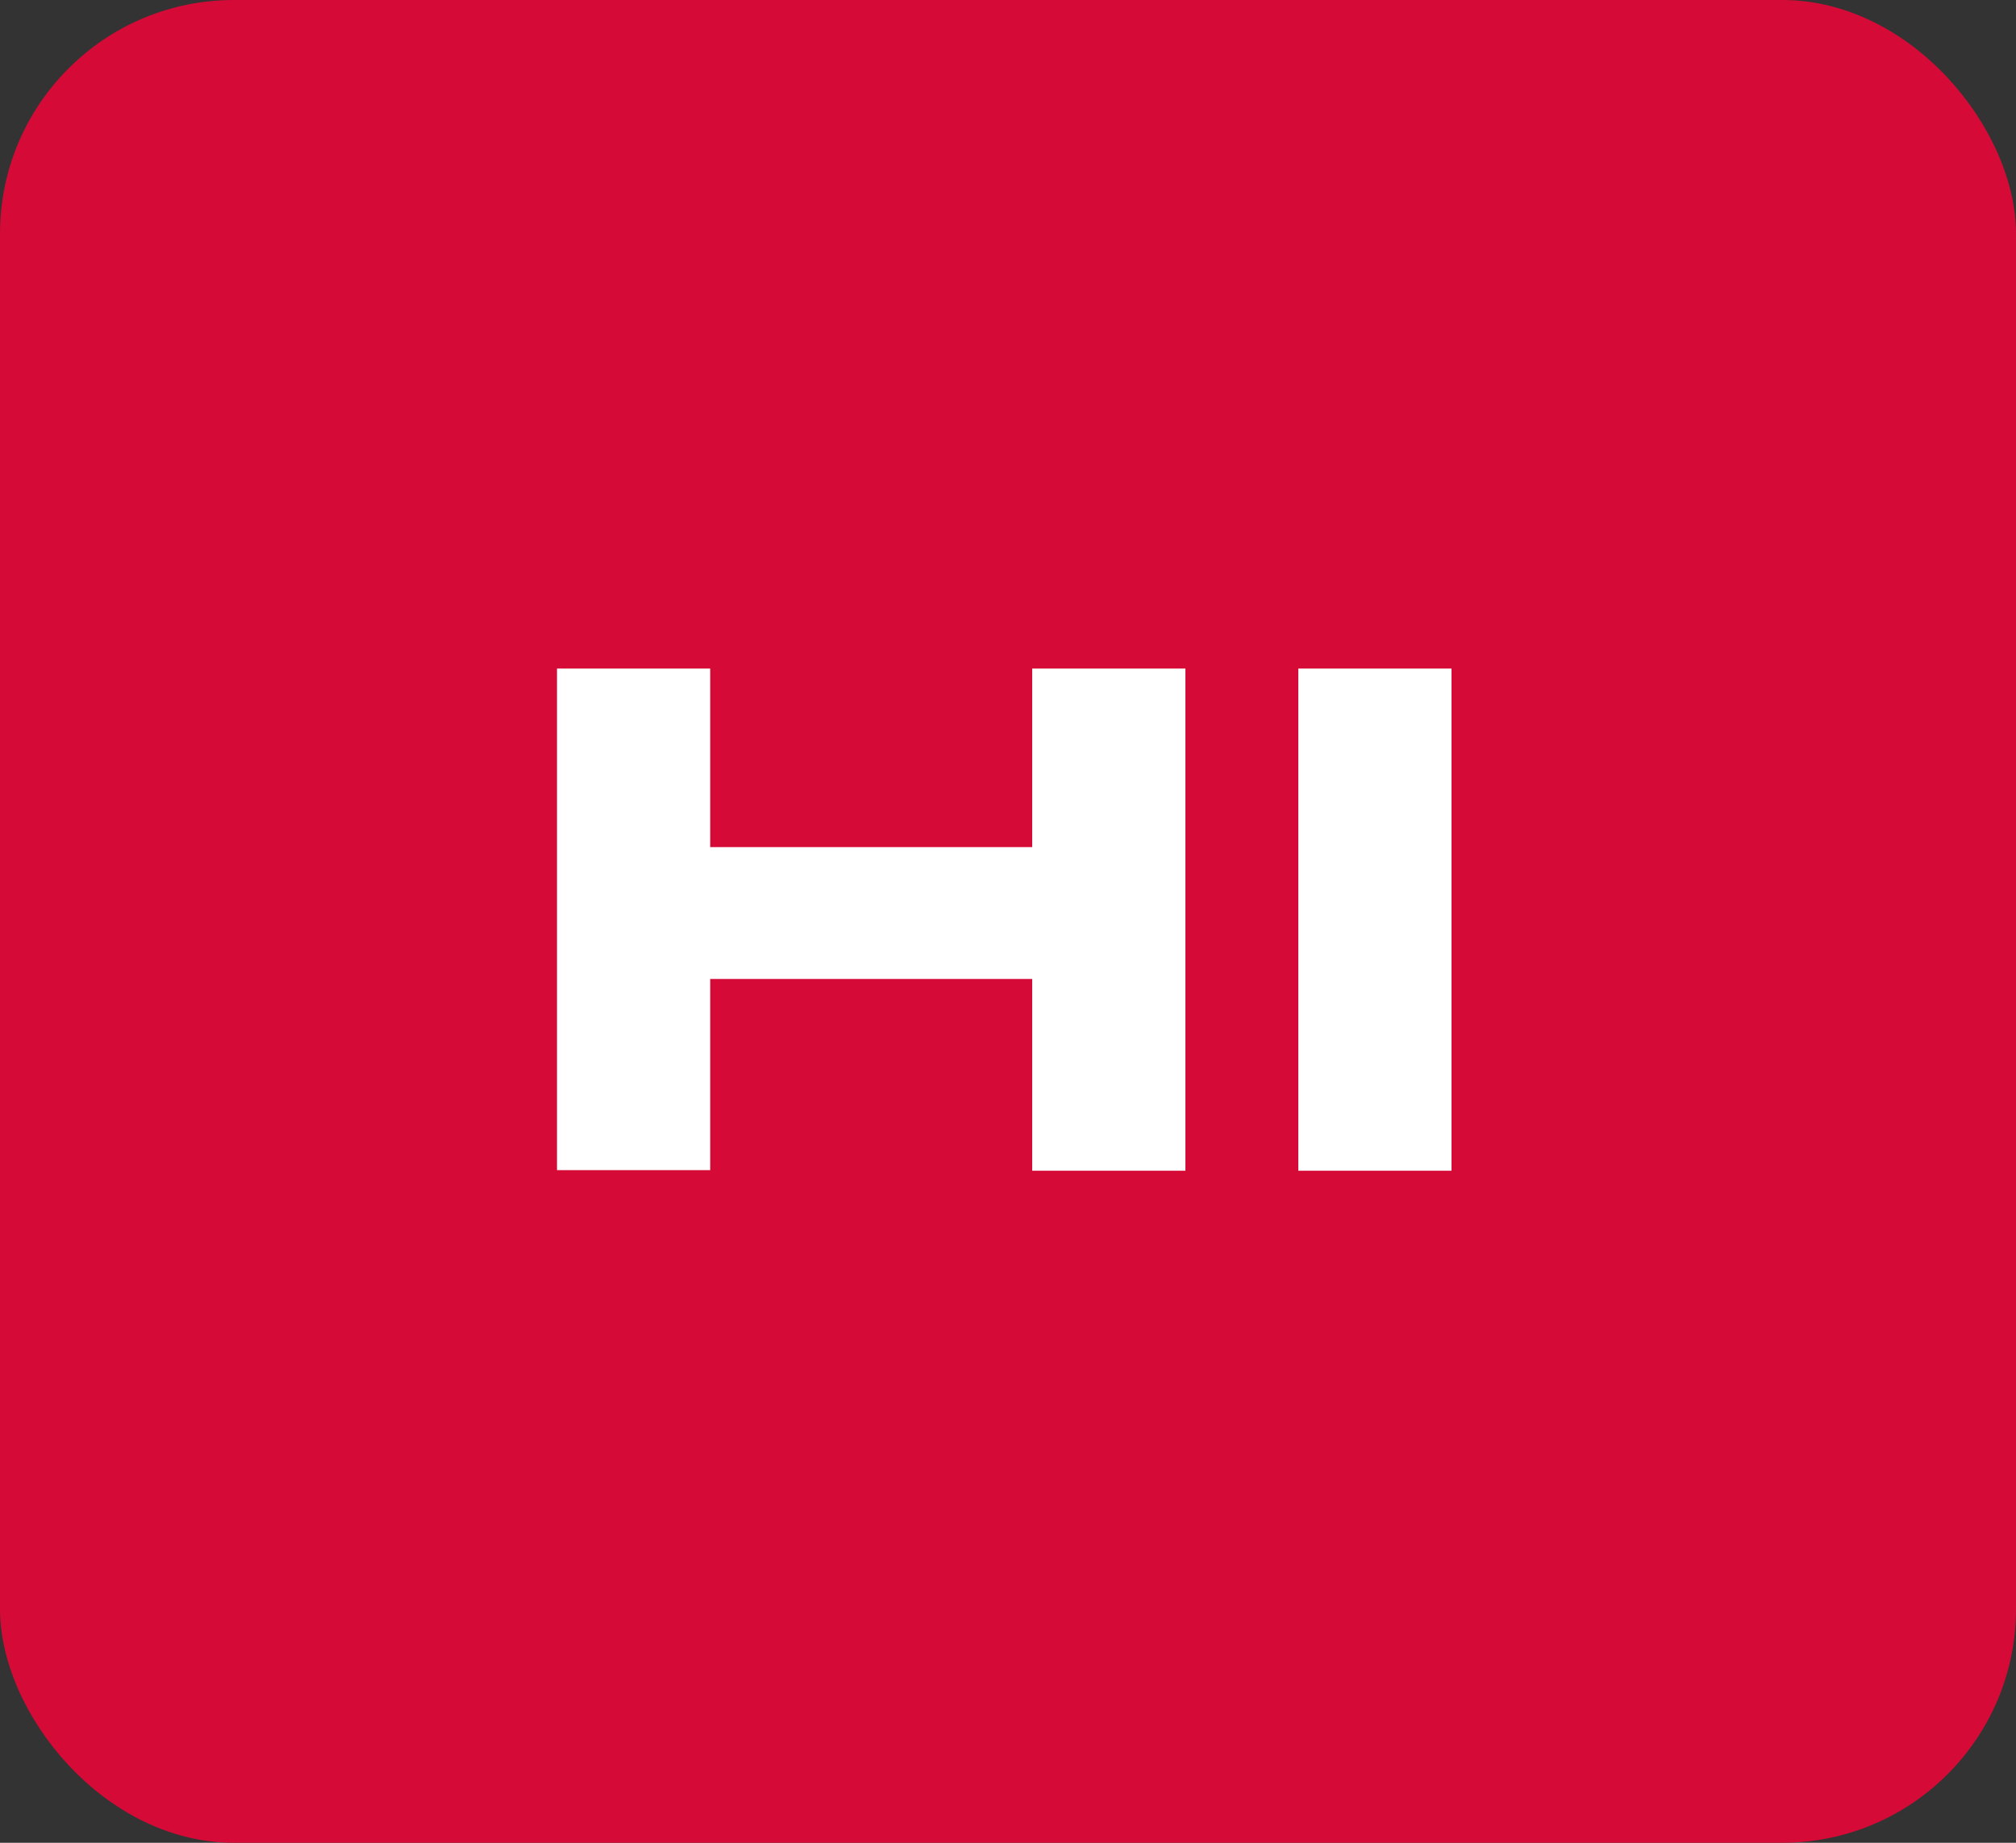 <svg id="Capa_1" data-name="Capa 1" xmlns="http://www.w3.org/2000/svg" viewBox="0 0 35 32"><rect x="0" y="0" width="35" height="32" fill="#333333" stroke="none"/><defs><style>.cls-1{fill:#d60a36;}.cls-2{fill:#fff;}</style></defs><rect class="cls-1" width="35" height="32" rx="4.06"/><path class="cls-2" d="M9.67,11.61h2.66v3.1h5.59v-3.1h2.66v8.72H17.92V17H12.33v3.32H9.67Z"/><path class="cls-2" d="M22.54,11.61H25.2v8.72H22.54Z"/></svg>